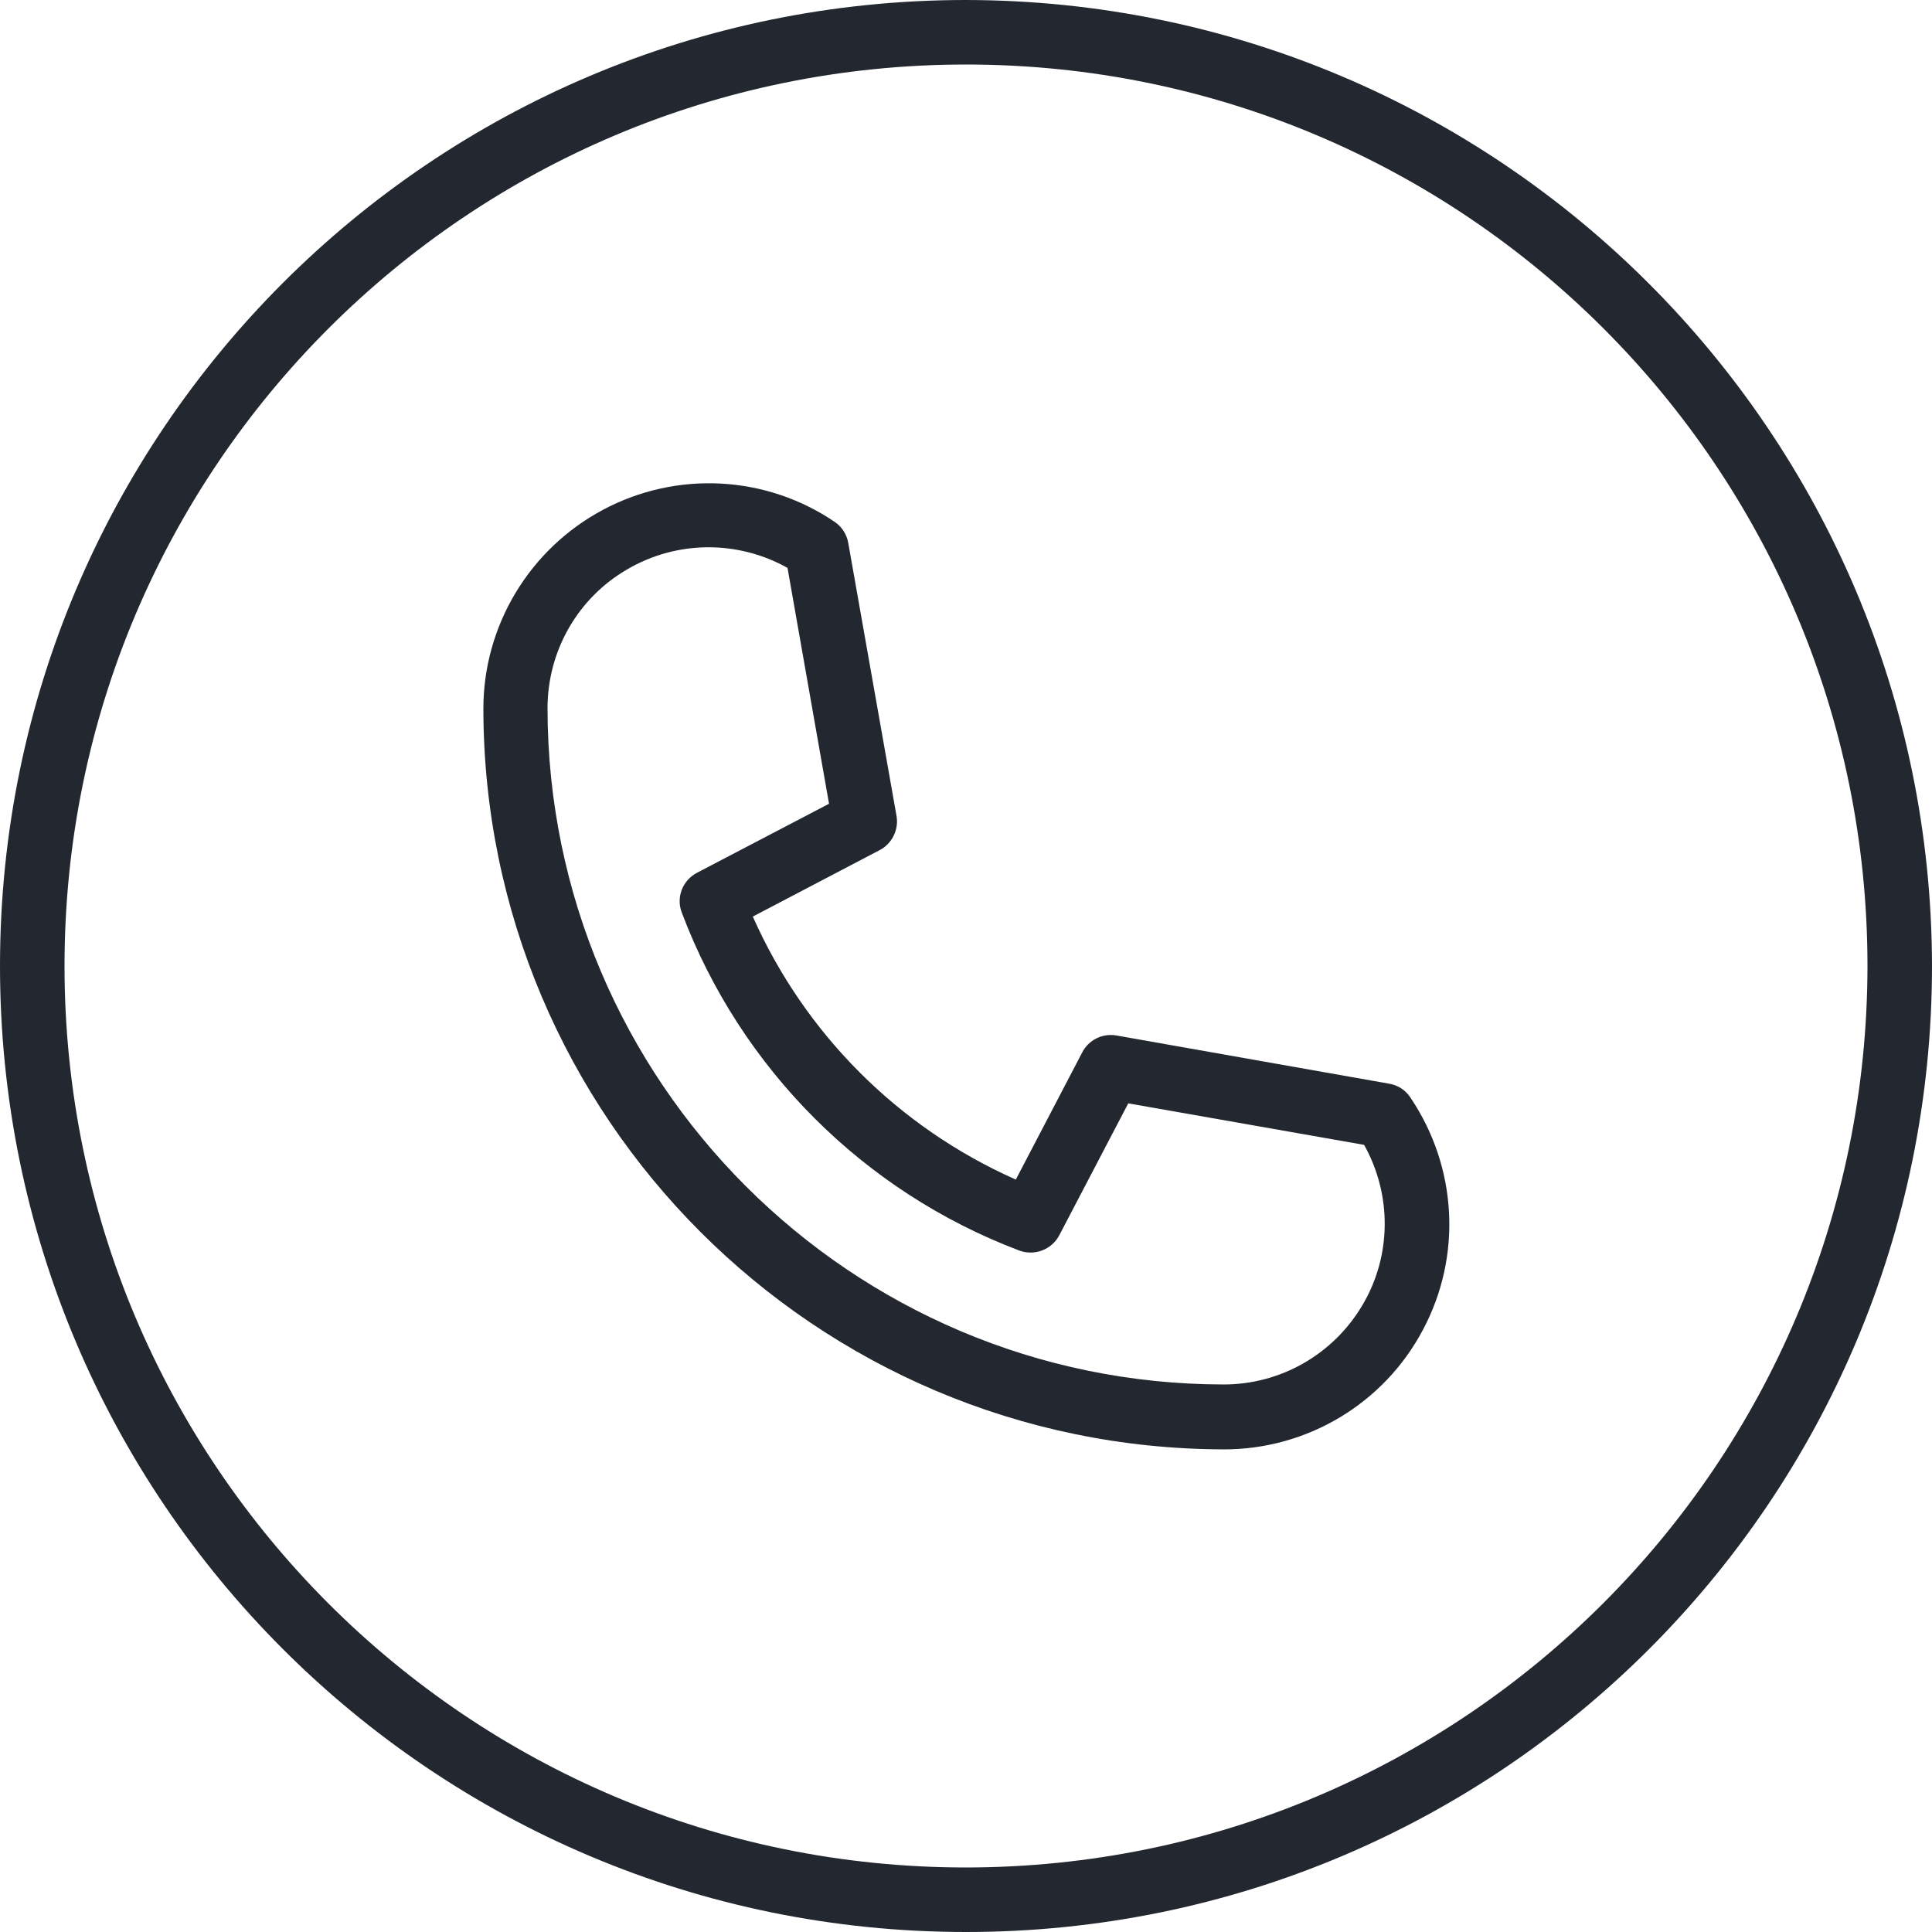 <?xml version="1.0" encoding="utf-8"?>
<!-- Generator: Adobe Illustrator 24.1.2, SVG Export Plug-In . SVG Version: 6.00 Build 0)  -->
<svg version="1.1" id="Layer_1" xmlns:svgjs="http://svgjs.com/svgjs"
	 xmlns="http://www.w3.org/2000/svg" xmlns:xlink="http://www.w3.org/1999/xlink" x="0px" y="0px" viewBox="0 0 512 512"
	 style="enable-background:new 0 0 512 512;" xml:space="preserve">
<style type="text/css">
	.st0{fill:#232830;}
</style>
<g>
	<path class="st0" d="M256,0C114.6,0,0,114.6,0,256s114.6,256,256,256s256-114.6,256-256C511.8,114.7,397.3,0.2,256,0z M256,494.9
		C124,494.9,17.1,388,17.1,256S124,17.1,256,17.1S494.9,124,494.9,256C494.8,387.9,387.9,494.8,256,494.9z"/>
	<path class="st0" d="M368.2,287.2l-72.4-12.8c-3.7-0.6-7.3,1.2-9,4.5l-17.6,33.7c-31.1-13.8-55.9-38.6-69.7-69.7l33.6-17.6
		c3.3-1.7,5.1-5.4,4.5-9l-12.8-72.4c-0.4-2.3-1.7-4.3-3.6-5.6c-18.3-12.4-41.9-13.6-61.4-3.2c-19.5,10.4-31.7,30.7-31.7,52.7
		c0.1,108.3,87.9,196.1,196.3,196.3c22.1,0,42.4-12.2,52.7-31.7c10.4-19.5,9.1-43.1-3.3-61.5C372.5,288.9,370.5,287.6,368.2,287.2z
		 M324.3,366.9c-98.9-0.1-179.1-80.3-179.2-179.2c0-15.2,8-29.2,21.1-36.8c13.1-7.7,29.3-7.8,42.5-0.4l11,62.5l-35,18.3
		c-3.8,2-5.6,6.5-4,10.6c15.6,41.3,48.2,73.9,89.4,89.5c4,1.5,8.6-0.2,10.6-4l18.3-35l62.5,11c7.4,13.2,7.3,29.4-0.4,42.4
		C353.4,358.9,339.4,366.9,324.3,366.9z"/>
</g>
</svg>

